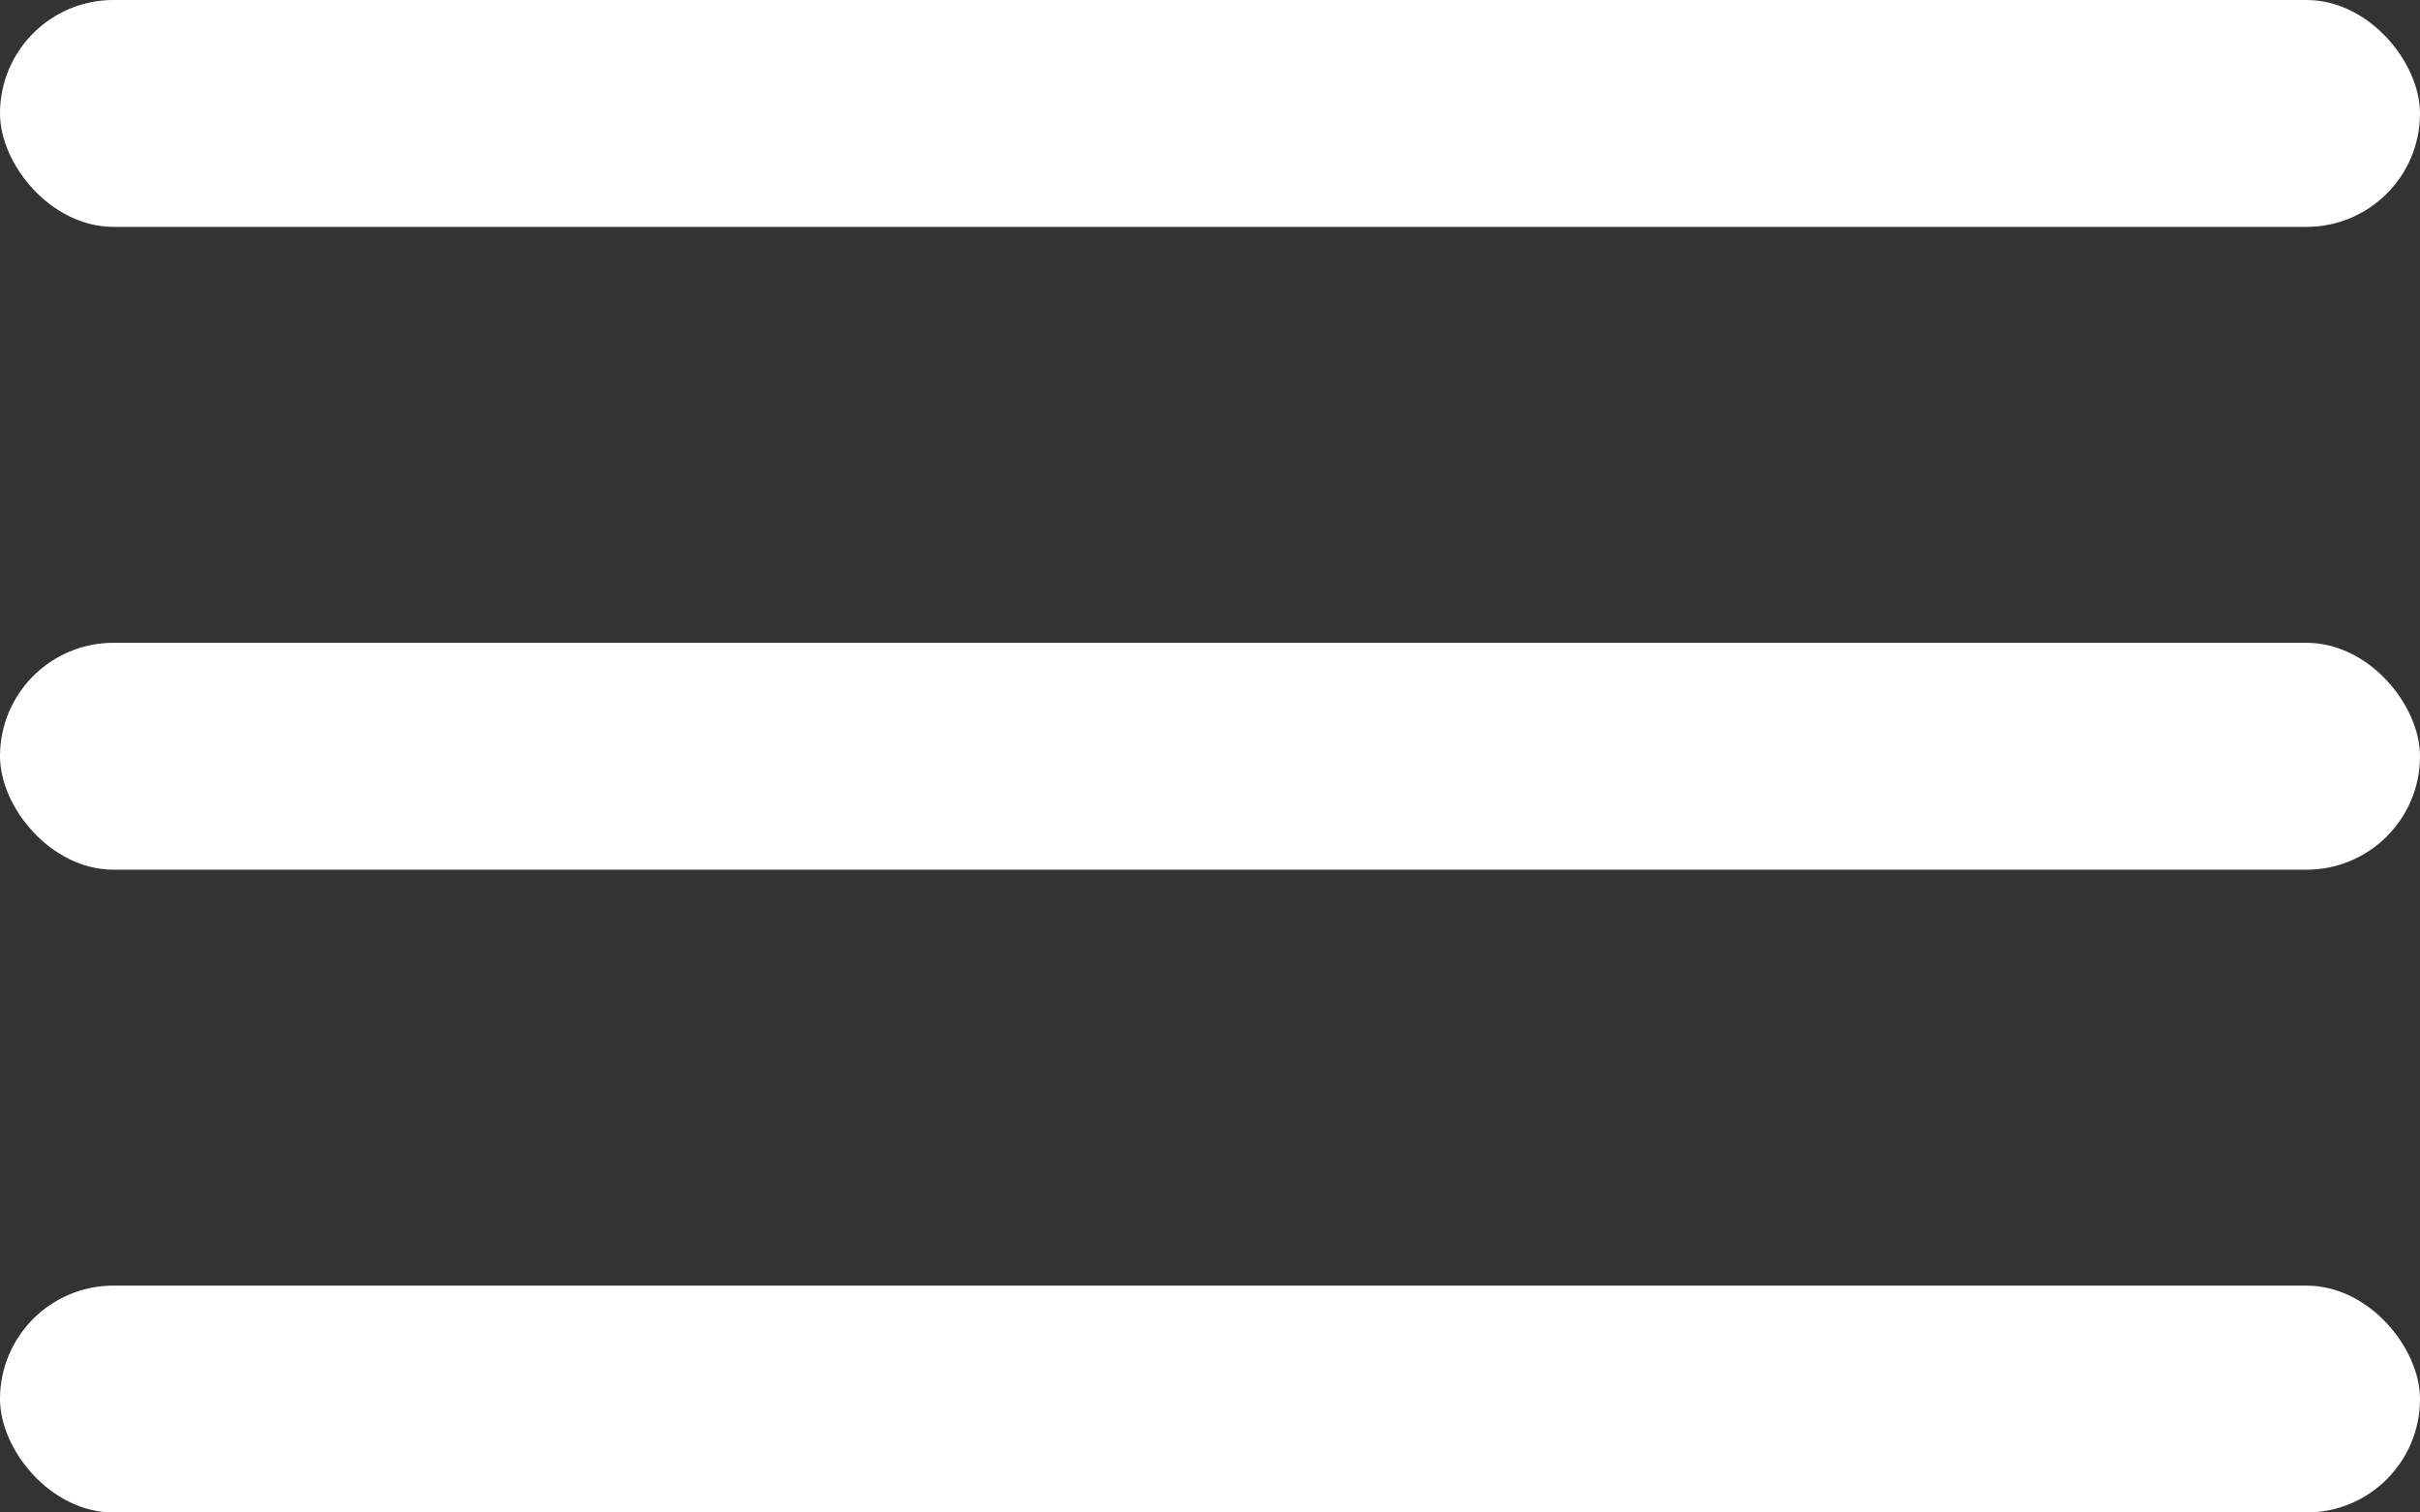 <svg width="32" height="20" viewBox="0 0 32 20" fill="none" xmlns="http://www.w3.org/2000/svg">
  <rect x="0" y="0" width="32" height="20" fill="#333333" stroke="none"/>
  <rect y="0" width="32" height="3" rx="1.5" fill="#FFFFFF"/>
  <rect y="8.5" width="32" height="3" rx="1.5" fill="#FFFFFF"/>
  <rect y="17" width="32" height="3" rx="1.5" fill="#FFFFFF"/>
</svg>


